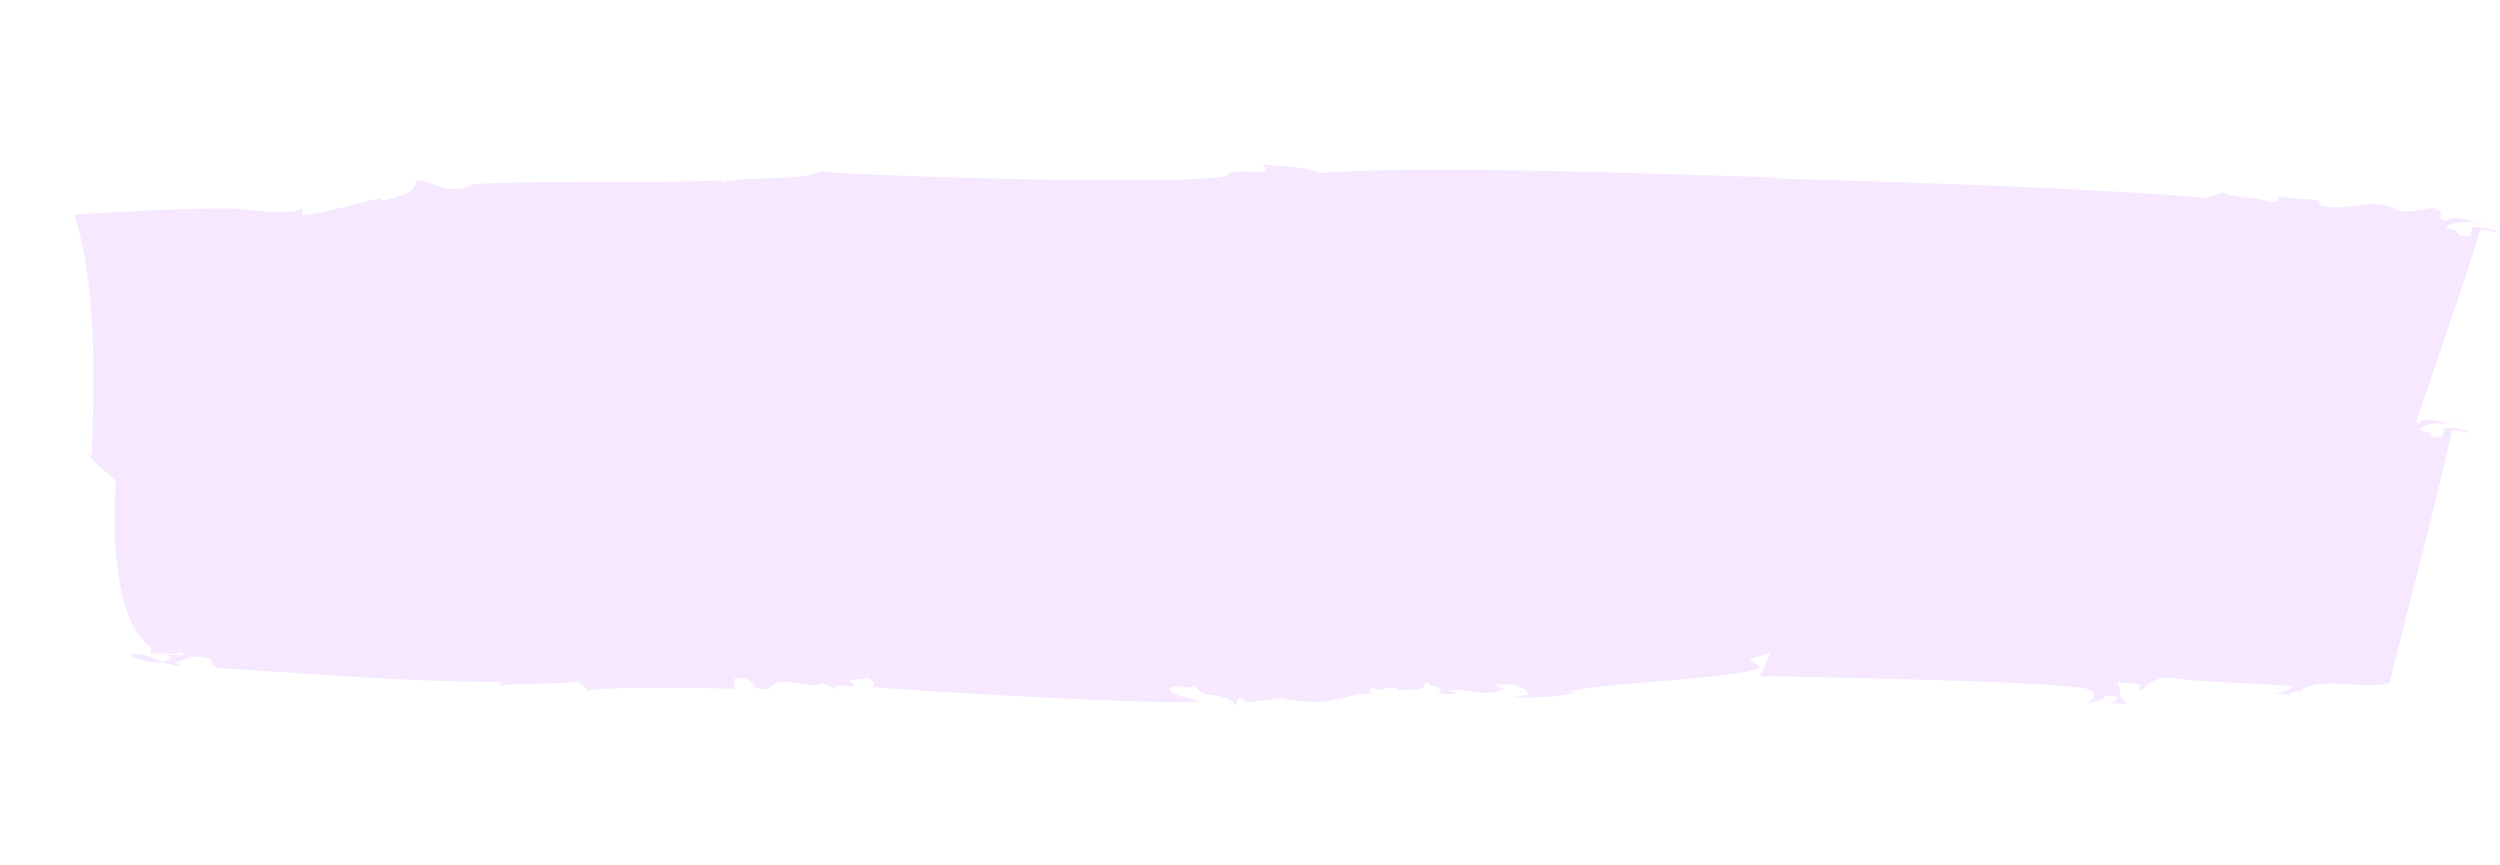 <svg xmlns="http://www.w3.org/2000/svg" xmlns:xlink="http://www.w3.org/1999/xlink" width="571.588" height="197.668" viewBox="0 0 571.588 197.668">
  <defs>
    <clipPath id="clip-path">
      <rect id="矩形_36273" data-name="矩形 36273" width="560.703" height="149.368" fill="#d9a5ff"/>
    </clipPath>
  </defs>
  <g id="马克笔痕迹" transform="translate(20.207 0.629) rotate(5)" opacity="0.24">
    <g id="组_82455" data-name="组 82455" transform="translate(-7.216)" clip-path="url(#clip-path)">
      <path id="路径_56588" data-name="路径 56588" d="M5.132,33.627l.037-.026h-.1Z" transform="translate(15.597 75.766)" fill="#d9a5ff"/>
      <path id="路径_56589" data-name="路径 56589" d="M138.853.726c-.717.023-1.537.046-2.368.072a9.434,9.434,0,0,0,2.368-.072" transform="translate(419.776 1.637)" fill="#d9a5ff"/>
      <path id="路径_56590" data-name="路径 56590" d="M153.9,96.293l-.029-2.62c6.521-.739,2.409,2.744,8.327,1.458,1.744-3.9,10.079-.7,11.844-2.861,0,.3,2.971.088,2.971,1.25.583-2.077,2.959-.791,4.744-1.487.587-.618-.6-.547-1.194-1.087l4.165-1.12c1.773.475,2.368,1.6.587,1.992,11.281-.475,65.153-3.479,77.107-5.162-1.732-1.387-5.331-.091-7.039-2.347,3.032-1.562,4.756.111,6-1.387,1.647,3.421,7.116.316,9.944,3.694l.685-2.06,1.724,1.1c13.792-3.1,3.085-1.312,15.581-1.66,7.169-.768,10.315-3.753,14.432-2.991-.6.016-2.315-1.1-.493-1.732.489,1.732,4.85-1.575,5.934.133,1.81-.339,7.764-.495,5.531-2.76,1.121,1.116,6.46,1.305,3.4,2.523,1.793-.026,3.554.234,4.793-.365l-2.352-.544c6-.671,9.451,1.006,13.2-1.37l-2.311-.833c3.6-.345,6.607-.684,8.216,1.608l-3.644.928c5.975-.381,9.57-.729,14.46-2.259l-1.785.029c6.162-2.676,39.358-6.126,45.1-9.2l-2.816-1.754,4.984-1.715c-.6,0-2.119,6.061-2.653,5.475,10.8-.631,67.17-3.528,77.225-2.142,4.059.98.774,2.92.738,3.213,4.9-.742,2.087-1.979,6.268-1.865,1.141.319-.216,1.448-.856,1.719,1.83-.238,3.534.381,3.66-.482-2.295-.644-1.357-2.939-2.348-4.414l5.384.14-.224,1.445c1.2.039,3-4,8.3-3.242,8.934.625,18.626.12,27.6.452-.147.866-2.034,1.377-3.921,1.885,1.2.046,3.036-.176,4.141.446-2.16-1.53,3.77-1.019,2.079-1.663,6.607-3.522,15.08-.159,20.924-2.506C542.763,58.985,555.9,7.773,556.078,4a15.685,15.685,0,0,1,4.255.495c-.457-.892-4.092-1.354-6.04-.869l-.379,2.018c-4.471.664-1.019-1.211-5.372-1.12-.2-1.657,3.815-1.969,7.348-2.09-3.175-.228-6.317-1.468-7.646.329-2.975-.719.371-2.018-3.216-2.763-2.576.459-5.963,2.044-8.893,1.032l.053-.29c-7.141-1.78-10.976,2.366-17.5.7L519.4.885c-2.311-.957-6.867.329-11.037-.69,1.19.332,2.221,1.53-.285,1.728-4.793-1.045-8.062,0-11.575-1.289l-3.354,1.621c-8.343-.107-28.994.518-49.617,1.5C422.9,4.687,402.3,6,393.941,6.419l.64-.28c-25.444,1.572-77.751,3.922-103.757,8.066-4.222-1.328-9.79-.6-14.077-.768,2.429.511,1.744,1.693-.1,1.745-12.908.778-.75,1.162-13.7,2.819-14.852,2.357-72.326,5.787-85.824,5.865-6.77,2.981-15.932,2.236-22.665,4.443l.611-.625c-7.352,1.562-50.085,4.339-58.607,6.311l1.231.182c-7.275,2.418-6.745-.254-12.871-.277,1.3,2.506-4.87,4.821-7.3,5.335l-.024-.579c-3.635.924-11.6,4.241-17.639,5.485L59.8,42.682c-4.781,2.246-14.1.815-17.738,1.482-8.534.534-34.185,4.32-34.185,4.32s3.407,7.64,5.681,21.285,2.959,32.007,3.065,33.455c-4.71-3.072,6.672,6.021,7.911,6.284.546-.648-.636-.514-1.243-.739,1.724-.778,3.978-2.5,6.378-2.187,3.546-.4.766,2.259,4.9,1.793,21.862-2.125,43.161-3.421,65-6.52.619.527.02.583-.558.928,6.476-1.448,12.374-2.044,18.275-3.375a5.887,5.887,0,0,1,3.024,1.8c-1.219-1.042,32.984-5.276,33.6-4.912" transform="translate(0.371)" fill="#d9a5ff"/>
      <path id="路径_56591" data-name="路径 56591" d="M7.283,45.431c1.85,1.426,4.707,1.344,7.426,1.387a10.754,10.754,0,0,0-7.426-1.387" transform="translate(22.4 102.114)" fill="#d9a5ff"/>
      <path id="路径_56592" data-name="路径 56592" d="M9.162,45.785l.041-.023-.1-.007Z" transform="translate(28.004 103.175)" fill="#d9a5ff"/>
      <path id="路径_56593" data-name="路径 56593" d="M138.086,14.912c-.681.052-1.455.114-2.237.176a8.549,8.549,0,0,0,2.237-.176" transform="translate(417.819 33.625)" fill="#d9a5ff"/>
      <path id="路径_56594" data-name="路径 56594" d="M150.578,111.127l.126-2.62c6.374-.478,2.18,2.838,8,1.79,1.911-3.828,9.838-.3,11.668-2.386-.016.293,2.881.205,2.82,1.364.672-2.051,2.922-.667,4.691-1.3.6-.6-.55-.563-1.1-1.126l4.1-.983c1.7.534,2.225,1.679.477,2.012,10.984-.036,63.523-1.5,75.183-3.138-1.651-1.416-5.184-.182-6.79-2.467,2.983-1.51,4.622.192,5.861-1.286,1.524,3.45,6.912.436,9.594,3.86l.709-2.047,1.655,1.129c13.478-2.884,3.028-1.217,15.19-1.435,6.986-.7,10.075-3.659,14.069-2.861-.583.013-2.238-1.123-.465-1.732.465,1.732,4.728-1.533,5.771.186,1.761-.319,7.548-.42,5.388-2.7,1.084,1.136,6.272,1.348,3.3,2.549,1.744-.02,3.456.241,4.658-.355l-2.286-.547c5.836-.661,9.19,1.022,12.826-1.348l-2.246-.836c3.493-.339,6.415-.677,7.988,1.621l-3.542.921c5.812-.371,9.3-.716,14.049-2.236l-1.736.029c5.979-2.689,38.156-6.285,43.638-9.5L381.4,83.965l4.789-1.78c-.583.007-1.919,6.087-2.449,5.511,10.478-.7,65.014-4.6,74.8-3.681,3.982.859.893,2.894.868,3.187,4.715-.882,1.928-2.038,5.987-2.044,1.125.286-.139,1.452-.742,1.741,1.761-.29,3.444.28,3.525-.586-2.258-.576-1.463-2.9-2.5-4.342l5.225-.016-.143,1.452c1.166,0,2.7-4.069,7.87-3.493,8.681.3,18.031-.557,26.74-.55-.086.869-1.879,1.448-3.68,2.025,1.17,0,2.93-.286,4.039.293-2.185-1.448,3.587-1.155,1.907-1.735,6.166-3.763,14.583-.814,20.068-3.4.293-3.187,9.166-54.891,8.995-58.66a14.161,14.161,0,0,1,4.072.306c-.5-.869-3.982-1.175-5.8-.605l-.208,2.034c-4.194.853-1.056-1.165-5.176-.889-.31-1.644,3.473-2.129,6.81-2.405-3.02-.088-6.089-1.188-7.218.664-2.869-.589.208-2.031-3.244-2.62-2.4.57-5.506,2.3-8.351,1.416l.033-.293c-6.884-1.471-10.242,2.858-16.535,1.409l.636-.579c-2.25-.872-6.488.573-10.5-.3,1.145.29,2.2,1.448-.167,1.735-4.61-.869-7.646.29-11.045-.872l-3.093,1.738c-15.846.264-78.162,5.227-94.008,6.318l.6-.286c-24.132,1.93-73.793,4.365-98.565,8.066-4.006-1.37-9.3-.7-13.372-.915,2.3.537,1.638,1.709-.118,1.745-12.292.547-.73,1.149-13.079,2.568-14.155,2.265-68.98,4.069-81.806,3.593-6.566,2.78-15.251,1.614-21.76,3.551l.611-.6c-7.067,1.344-47.852,2.083-56.076,3.554l1.157.251c-7.083,2-6.395-.635-12.211-1,1.064,2.571-4.976,4.531-7.324,4.908L81,49.791c-3.525.716-11.347,3.6-17.2,4.423l.057-1.455c-4.732,1.93-14.057,2.018-17.574,2.448-8.159.023-20.945-1.442-31.513,1.338L7.259,53.024l-.97.491S1.561,103.842,17.1,113.207l-.041,1.452,2.776-.413c3.448.43,4.789-1.357,4.744.091l-4.622.2c3.428.14,1.17,1.09-.012,2.008a15.369,15.369,0,0,1,3.99.43c.6-.605-.562-.553-1.129-.823,1.748-.651,4.1-2.207,6.4-1.725,3.468-.15.518,2.3,4.565,2.129,21.393-.618,42.183-.576,63.633-2.506.558.56-.029.583-.615.9,6.4-1.1,12.178-1.328,18-2.392a5.548,5.548,0,0,1,2.812,1.937c-1.109-1.113,32.409-3.668,32.98-3.362" transform="translate(17.26 32.392)" fill="#d9a5ff"/>
    </g>
  </g>
</svg>
